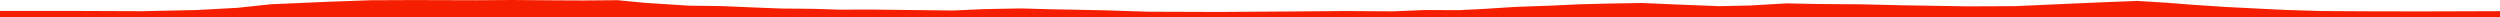 <?xml version="1.0" encoding="iso-8859-1"?>
<!DOCTYPE svg PUBLIC "-//W3C//DTD SVG 1.0//EN"
"http://www.w3.org/TR/2001/
REC-SVG-20010904/DTD/svg10.dtd">

<svg viewBox="0 0 37559.704 261.362" preserveAspectRatio="none" xmlns="http://www.w3.org/2000/svg" xmlns:xlink="http://www.w3.org/1999/xlink">
  <polygon points="0,261.362 0,164.013  1041.81,164.013 2141.137,168.182 2962.021,150.438 3567.95,117.395 4073.976,63.886 4925.142,26.688 5569.254,3.542 6219.836,0.889 7155.37,3.561 7689.017,0 8347.569,4.943 8770.842,6.879 9280.462,2.926 9696.107,43.276 10352.247,85.202 10830.527,91.169 11349.377,112.978 11741.745,128.245 12247.526,133.074 12602.342,145.103 13121.617,144.183 14322.625,157.772 14786.734,136.892 15340.4,126.704 15753.137,138.113 16602.203,155.152 17258.039,176.073 18317.779,179.516 19340.801,172.65 20218.359,165.954 20928.837,170.292 21409.501,150.583 21911.27,152.762 22269.189,135.21 22766.552,103.994 23322.694,83.769 23725.928,64.686 24174.058,53.145 24669.789,45.041 25167.275,66.468 25828.678,92.665 26288.997,82.716 26842.744,50.574 27271.519,59.524 27984.64,65.142 28588.721,79.454 29566.772,95.617 30282.978,92.16 30804.914,68.279 31584.014,34.376 32110.304,13.791 32579.118,43.051 32951.406,72.278 33416.119,103.265 33921.744,128.979 34350.644,149.689 34884.419,165.97 35695.564,170.514 36470.114,171.095 37559.704,167.659  37559.704,261.362" style="fill:#f61e00;stroke-width:1" />
</svg>